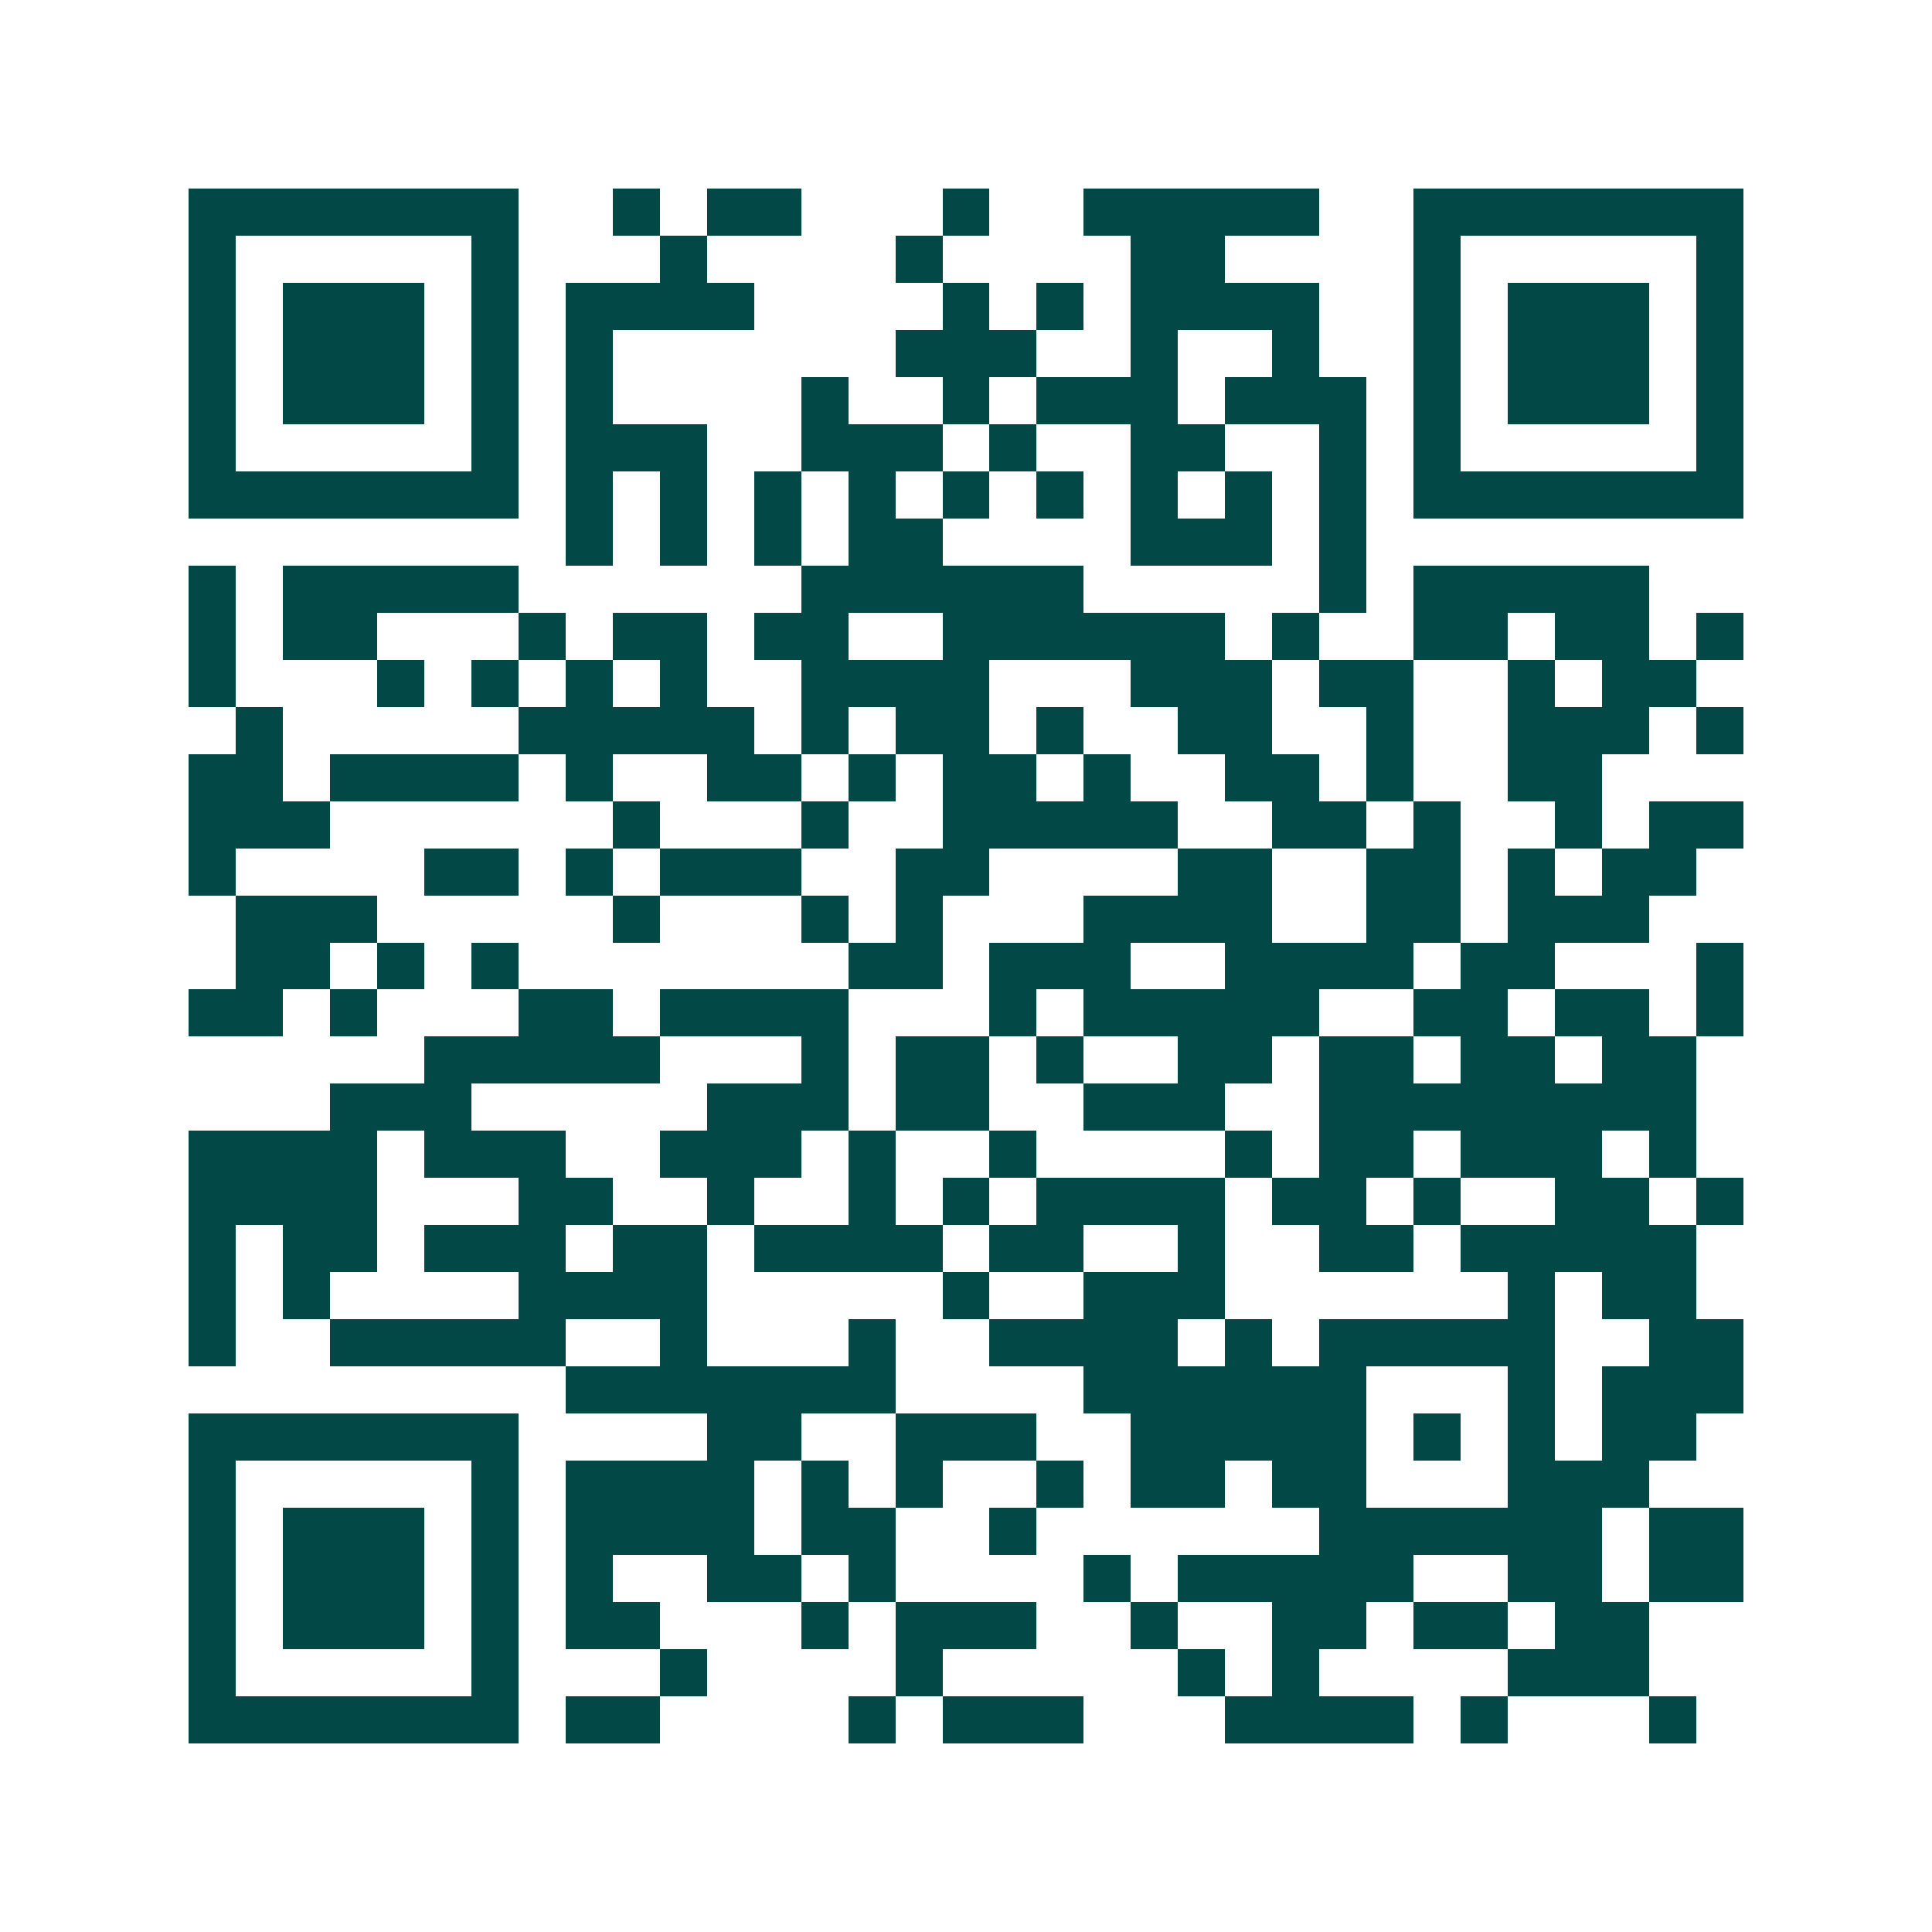 <svg xmlns="http://www.w3.org/2000/svg" width="200" height="200" viewBox="0 0 41 41" shape-rendering="crispEdges"><path fill="#ffffff" d="M0 0h41v41H0z"/><path stroke="#014847" d="M4 4.5h7m2 0h1m1 0h2m3 0h1m2 0h5m2 0h7M4 5.5h1m5 0h1m3 0h1m4 0h1m4 0h2m4 0h1m5 0h1M4 6.5h1m1 0h3m1 0h1m1 0h4m4 0h1m1 0h1m1 0h4m2 0h1m1 0h3m1 0h1M4 7.5h1m1 0h3m1 0h1m1 0h1m6 0h3m2 0h1m2 0h1m2 0h1m1 0h3m1 0h1M4 8.5h1m1 0h3m1 0h1m1 0h1m4 0h1m2 0h1m1 0h3m1 0h3m1 0h1m1 0h3m1 0h1M4 9.5h1m5 0h1m1 0h3m2 0h3m1 0h1m2 0h2m2 0h1m1 0h1m5 0h1M4 10.5h7m1 0h1m1 0h1m1 0h1m1 0h1m1 0h1m1 0h1m1 0h1m1 0h1m1 0h1m1 0h7M12 11.5h1m1 0h1m1 0h1m1 0h2m4 0h3m1 0h1M4 12.5h1m1 0h5m6 0h6m5 0h1m1 0h5M4 13.5h1m1 0h2m3 0h1m1 0h2m1 0h2m2 0h6m1 0h1m2 0h2m1 0h2m1 0h1M4 14.5h1m3 0h1m1 0h1m1 0h1m1 0h1m2 0h4m3 0h3m1 0h2m2 0h1m1 0h2M5 15.5h1m5 0h5m1 0h1m1 0h2m1 0h1m2 0h2m2 0h1m2 0h3m1 0h1M4 16.5h2m1 0h4m1 0h1m2 0h2m1 0h1m1 0h2m1 0h1m2 0h2m1 0h1m2 0h2M4 17.5h3m6 0h1m3 0h1m2 0h5m2 0h2m1 0h1m2 0h1m1 0h2M4 18.5h1m4 0h2m1 0h1m1 0h3m2 0h2m4 0h2m2 0h2m1 0h1m1 0h2M5 19.5h3m5 0h1m3 0h1m1 0h1m3 0h4m2 0h2m1 0h3M5 20.5h2m1 0h1m1 0h1m7 0h2m1 0h3m2 0h4m1 0h2m3 0h1M4 21.5h2m1 0h1m3 0h2m1 0h4m3 0h1m1 0h5m2 0h2m1 0h2m1 0h1M9 22.5h5m3 0h1m1 0h2m1 0h1m2 0h2m1 0h2m1 0h2m1 0h2M7 23.5h3m5 0h3m1 0h2m2 0h3m2 0h8M4 24.5h4m1 0h3m2 0h3m1 0h1m2 0h1m4 0h1m1 0h2m1 0h3m1 0h1M4 25.5h4m3 0h2m2 0h1m2 0h1m1 0h1m1 0h4m1 0h2m1 0h1m2 0h2m1 0h1M4 26.5h1m1 0h2m1 0h3m1 0h2m1 0h4m1 0h2m2 0h1m2 0h2m1 0h5M4 27.5h1m1 0h1m4 0h4m5 0h1m2 0h3m6 0h1m1 0h2M4 28.5h1m2 0h5m2 0h1m3 0h1m2 0h4m1 0h1m1 0h5m2 0h2M12 29.5h7m4 0h6m3 0h1m1 0h3M4 30.5h7m4 0h2m2 0h3m2 0h5m1 0h1m1 0h1m1 0h2M4 31.5h1m5 0h1m1 0h4m1 0h1m1 0h1m2 0h1m1 0h2m1 0h2m3 0h3M4 32.5h1m1 0h3m1 0h1m1 0h4m1 0h2m2 0h1m6 0h6m1 0h2M4 33.5h1m1 0h3m1 0h1m1 0h1m2 0h2m1 0h1m4 0h1m1 0h5m2 0h2m1 0h2M4 34.5h1m1 0h3m1 0h1m1 0h2m3 0h1m1 0h3m2 0h1m2 0h2m1 0h2m1 0h2M4 35.5h1m5 0h1m3 0h1m4 0h1m5 0h1m1 0h1m4 0h3M4 36.5h7m1 0h2m4 0h1m1 0h3m3 0h4m1 0h1m3 0h1"/></svg>
